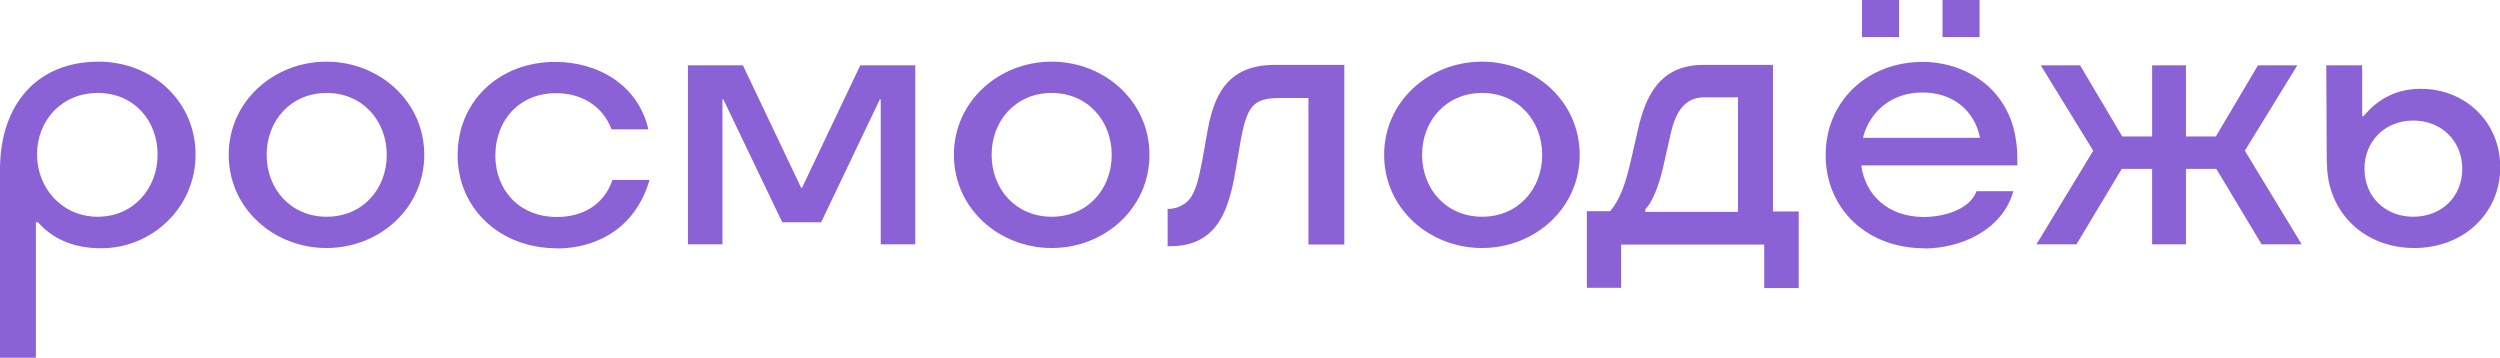 <?xml version="1.0" encoding="UTF-8"?>
<svg id="Layer_2" data-name="Layer 2" xmlns="http://www.w3.org/2000/svg" viewBox="0 0 108.66 15.54">
  <defs>
    <style>
      .cls-1 {
        fill: #8b62d6;
      }
    </style>
  </defs>
  <g id="Layer_1-2" data-name="Layer 1">
    <g id="brand-rosmolodezh">
      <path class="cls-1" d="M4.28,2.68c2.33,0,4.22,1.71,4.22,4.04s-1.92,4.07-4.1,4.07c-1.02,0-2.01-.29-2.75-1.13h-.09v5.89H0V7.37C0,4.51,1.64,2.68,4.28,2.68ZM4.25,9.42c1.54,0,2.6-1.22,2.6-2.7s-1.03-2.68-2.6-2.68-2.64,1.2-2.64,2.67,1.09,2.71,2.64,2.71Z"/>
      <path class="cls-1" d="M9.94,6.73c0-2.33,1.96-4.05,4.25-4.05s4.25,1.72,4.25,4.05-1.96,4.05-4.25,4.05-4.25-1.72-4.25-4.05ZM14.2,9.42c1.56,0,2.61-1.2,2.61-2.69s-1.06-2.69-2.61-2.69-2.61,1.19-2.61,2.69,1.06,2.69,2.61,2.69Z"/>
      <path class="cls-1" d="M24.19,10.79c-2.44,0-4.3-1.71-4.3-4.05s1.81-4.05,4.24-4.05c1.87,0,3.61,1.01,4.05,2.93h-1.6c-.39-1.03-1.32-1.57-2.41-1.57-1.64,0-2.64,1.22-2.64,2.71s1.03,2.67,2.68,2.67c1.07,0,2.03-.49,2.41-1.61h1.61c-.58,2.04-2.24,2.98-4.04,2.98Z"/>
      <path class="cls-1" d="M34,9.66l-2.56-5.34h-.04v6.3h-1.5V2.84h2.39l2.53,5.32h.04l2.53-5.32h2.39v7.78h-1.5v-6.3h-.04l-2.55,5.34h-1.69Z"/>
      <path class="cls-1" d="M41.46,6.73c0-2.33,1.96-4.05,4.25-4.05s4.25,1.72,4.25,4.05-1.96,4.05-4.25,4.05-4.25-1.72-4.25-4.05ZM45.71,9.42c1.56,0,2.61-1.2,2.61-2.69s-1.06-2.69-2.61-2.69-2.61,1.19-2.61,2.69,1.06,2.69,2.61,2.69Z"/>
      <path class="cls-1" d="M50.75,10.69v-1.61h.03c.3,0,.67-.13.89-.39.29-.32.43-.9.59-1.74l.22-1.24c.26-1.43.77-2.89,2.92-2.89h3.03v7.81h-1.56v-6.37h-1.21c-1.21,0-1.47.33-1.76,1.99l-.2,1.17c-.18,1.07-.44,1.99-1,2.58-.42.44-1.01.7-1.8.7h-.17Z"/>
      <path class="cls-1" d="M60.16,6.73c0-2.33,1.96-4.05,4.25-4.05s4.25,1.72,4.25,4.05-1.96,4.05-4.25,4.05-4.25-1.72-4.25-4.05ZM64.42,9.42c1.56,0,2.61-1.2,2.61-2.69s-1.06-2.69-2.61-2.69-2.61,1.19-2.61,2.69,1.06,2.69,2.61,2.69Z"/>
      <path class="cls-1" d="M70.47,12.51h-1.5v-3.33h1.01c.44-.5.68-1.24.89-2.14l.33-1.44c.32-1.39.92-2.78,2.84-2.78h3.02v6.37h1.12v3.33h-1.5v-1.89h-6.22v1.89ZM75.54,9.21v-4.98h-1.46c-.94,0-1.27.76-1.46,1.56l-.34,1.5c-.19.83-.48,1.52-.77,1.81v.11h4.02Z"/>
      <path class="cls-1" d="M83.63,10.79c-2.48,0-4.28-1.71-4.28-4.05s1.81-4.05,4.22-4.05c1.87,0,4.11,1.22,4.11,4.18v.32h-6.78c.17,1.3,1.18,2.24,2.71,2.24.91,0,2-.33,2.3-1.12h1.6c-.49,1.71-2.3,2.49-3.89,2.49ZM80.93,0h1.61v1.61h-1.61V0ZM86.06,5.99c-.24-1.18-1.16-1.97-2.51-1.97s-2.29.84-2.58,1.97h5.09ZM84.43,0h1.61v1.61h-1.61V0Z"/>
      <path class="cls-1" d="M95.01,2.84v3.09h1.3l1.83-3.09h1.71l-2.28,3.71,2.47,4.07h-1.74l-1.97-3.28h-1.32v3.28h-1.47v-3.28h-1.32l-1.97,3.28h-1.74l2.47-4.07-2.28-3.71h1.71l1.83,3.09h1.3v-3.09h1.47Z"/>
      <path class="cls-1" d="M101.13,7.12l-.02-4.28h1.56v2.21h.06c.66-.8,1.49-1.19,2.49-1.19,1.91,0,3.45,1.42,3.45,3.41s-1.58,3.51-3.74,3.51-3.78-1.54-3.79-3.67ZM104.89,9.42c1.23,0,2.13-.87,2.13-2.08s-.9-2.1-2.13-2.1-2.12.89-2.12,2.1.9,2.08,2.12,2.08Z"/>
    </g>
  </g>
</svg>